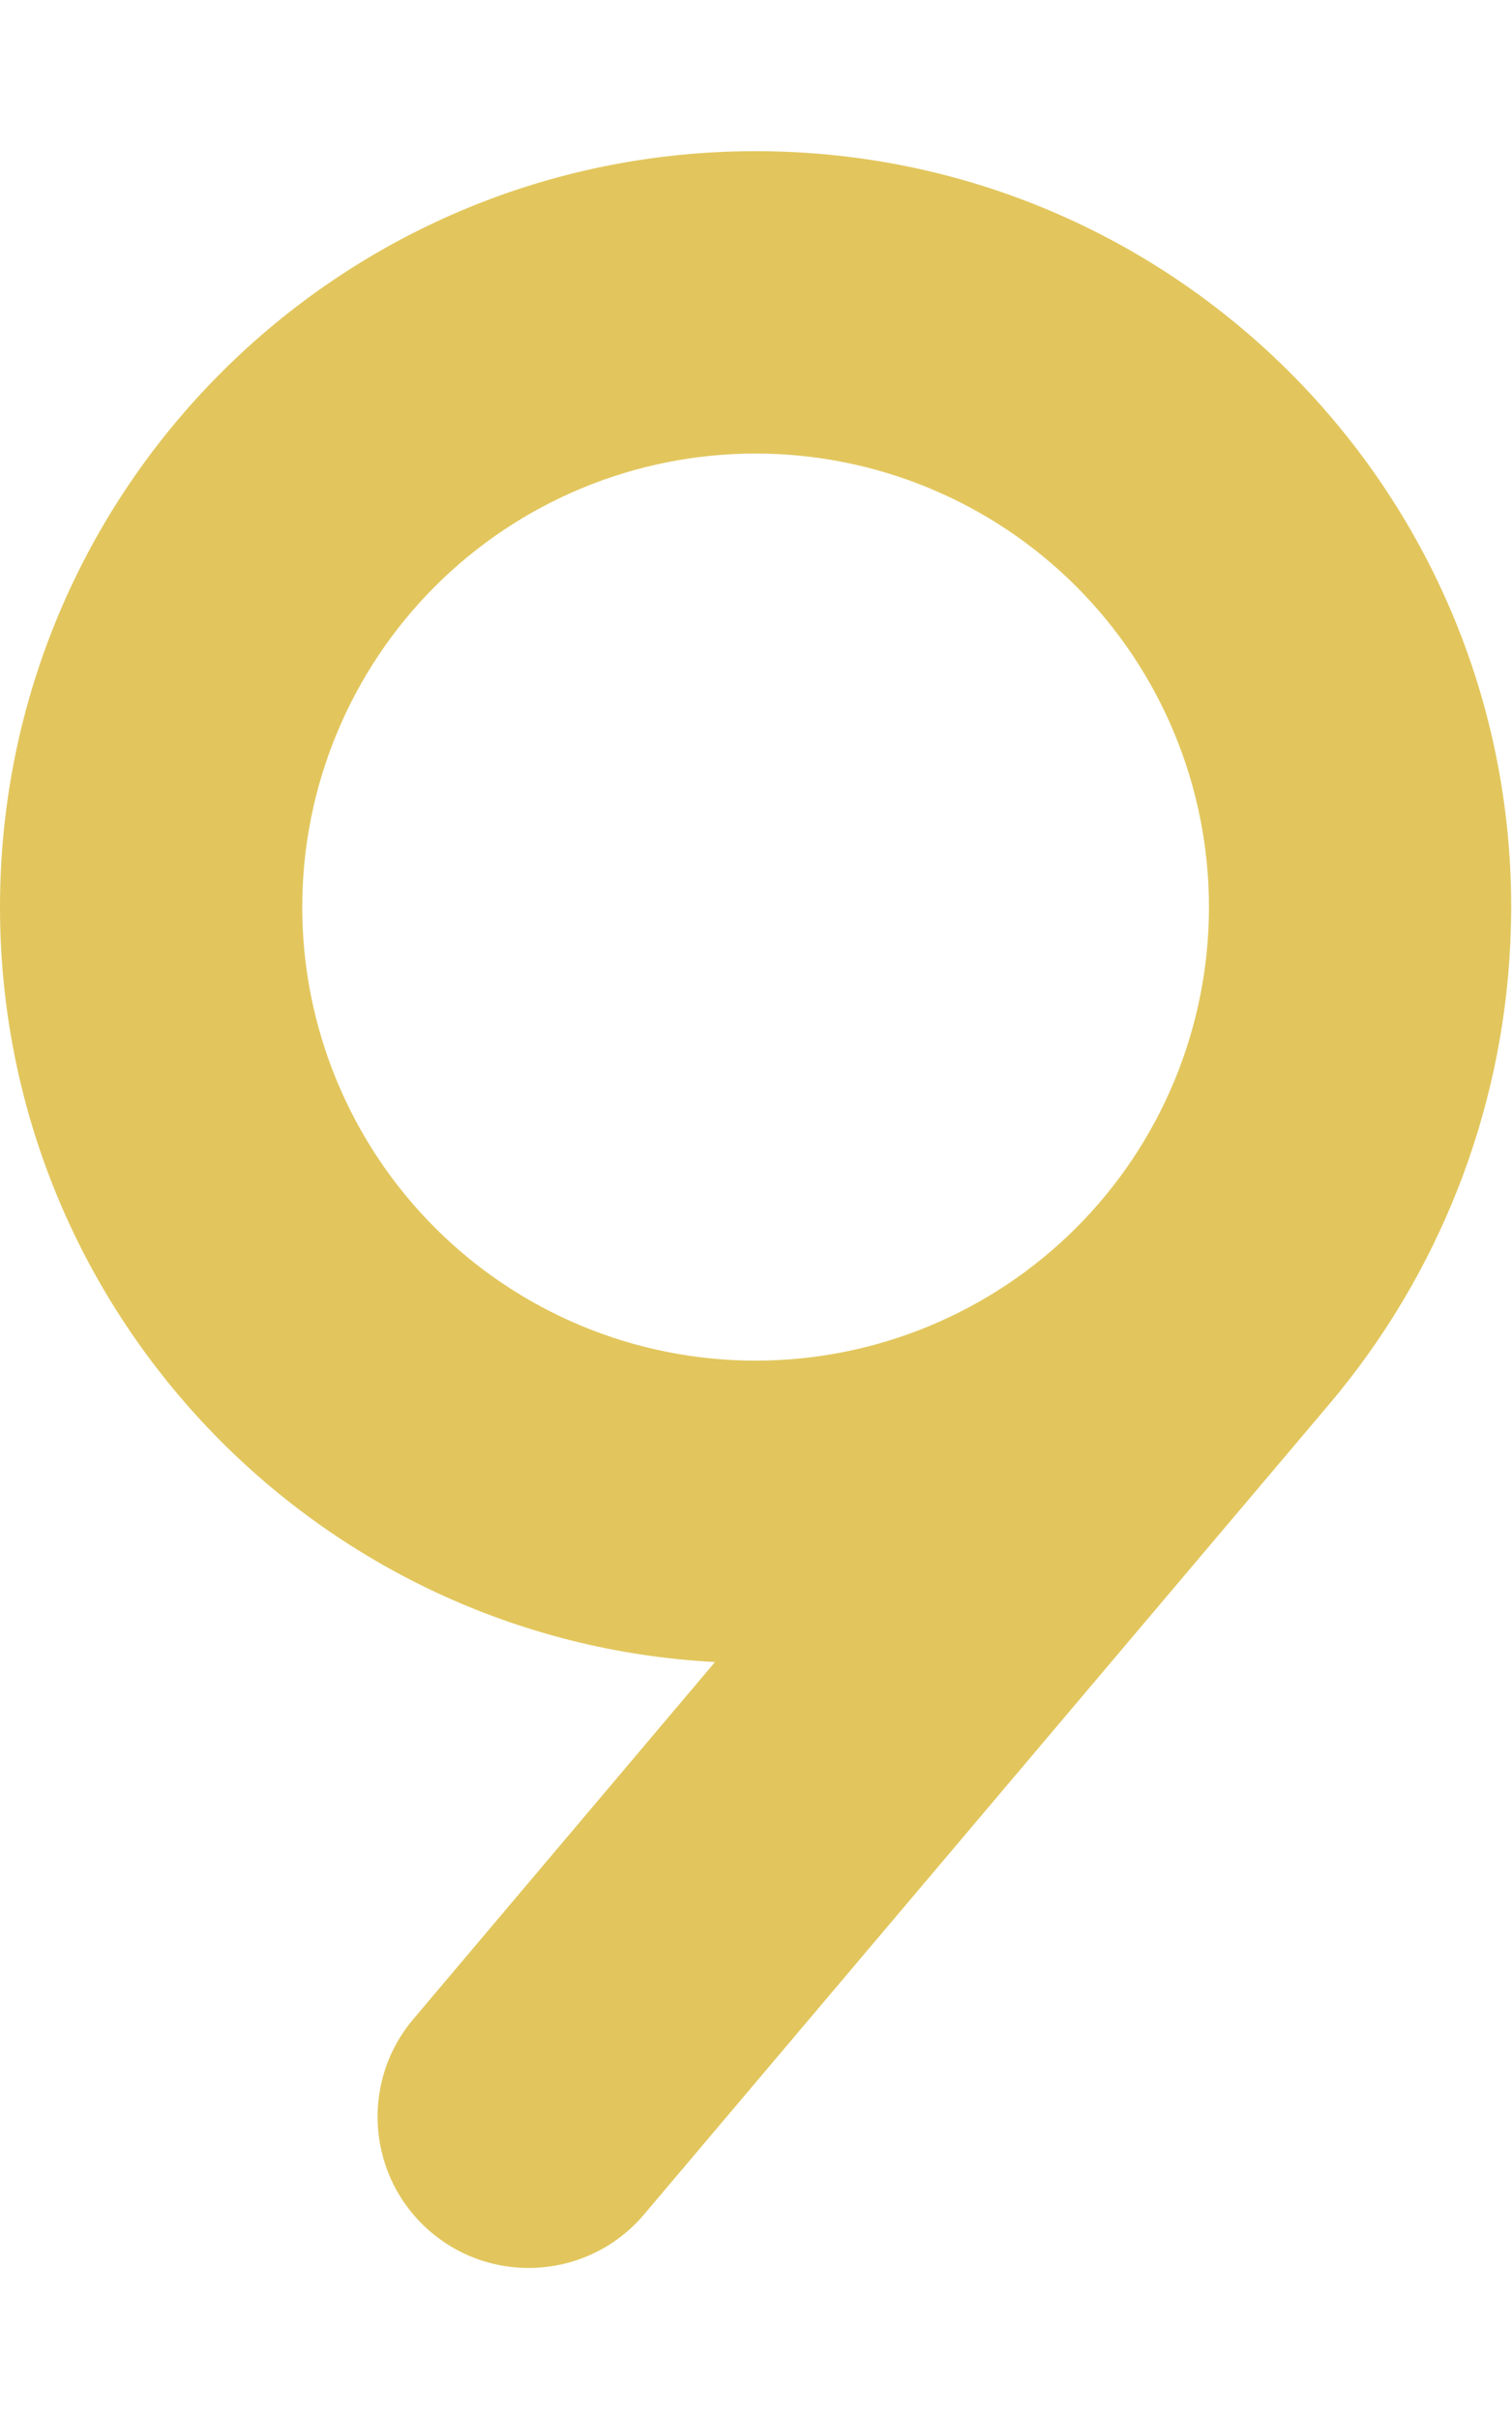 <svg width="469" height="750" viewBox="0 0 469 750" fill="none" xmlns="http://www.w3.org/2000/svg">
<g clip-path="url(#clip0_79_23)">
<path d="M93.75 281.25C93.75 318.546 108.566 354.315 134.938 380.687C161.31 407.059 197.079 421.875 234.375 421.875C271.671 421.875 307.44 407.059 333.812 380.687C360.184 354.315 375 318.546 375 281.25C375 243.954 360.184 208.185 333.812 181.813C307.44 155.441 271.671 140.625 234.375 140.625C197.079 140.625 161.31 155.441 134.938 181.813C108.566 208.185 93.75 243.954 93.75 281.25ZM221.924 515.332C98.291 508.887 0 406.494 0 281.25C0 151.758 104.883 46.875 234.375 46.875C363.867 46.875 468.75 151.758 468.75 281.25C468.75 285.059 468.603 289.014 468.457 292.822C465.967 345.117 446.191 395.361 412.207 435.498L199.805 686.572C183.105 706.348 153.516 708.838 133.74 692.139C113.965 675.439 111.475 645.85 128.174 626.074L221.777 515.332H221.924Z" fill="#E2C65D"/>
</g>
<defs>
<clipPath id="clip0_79_23">
<rect width="468.75" height="750" fill="white"/>
</clipPath>
</defs>
</svg>

